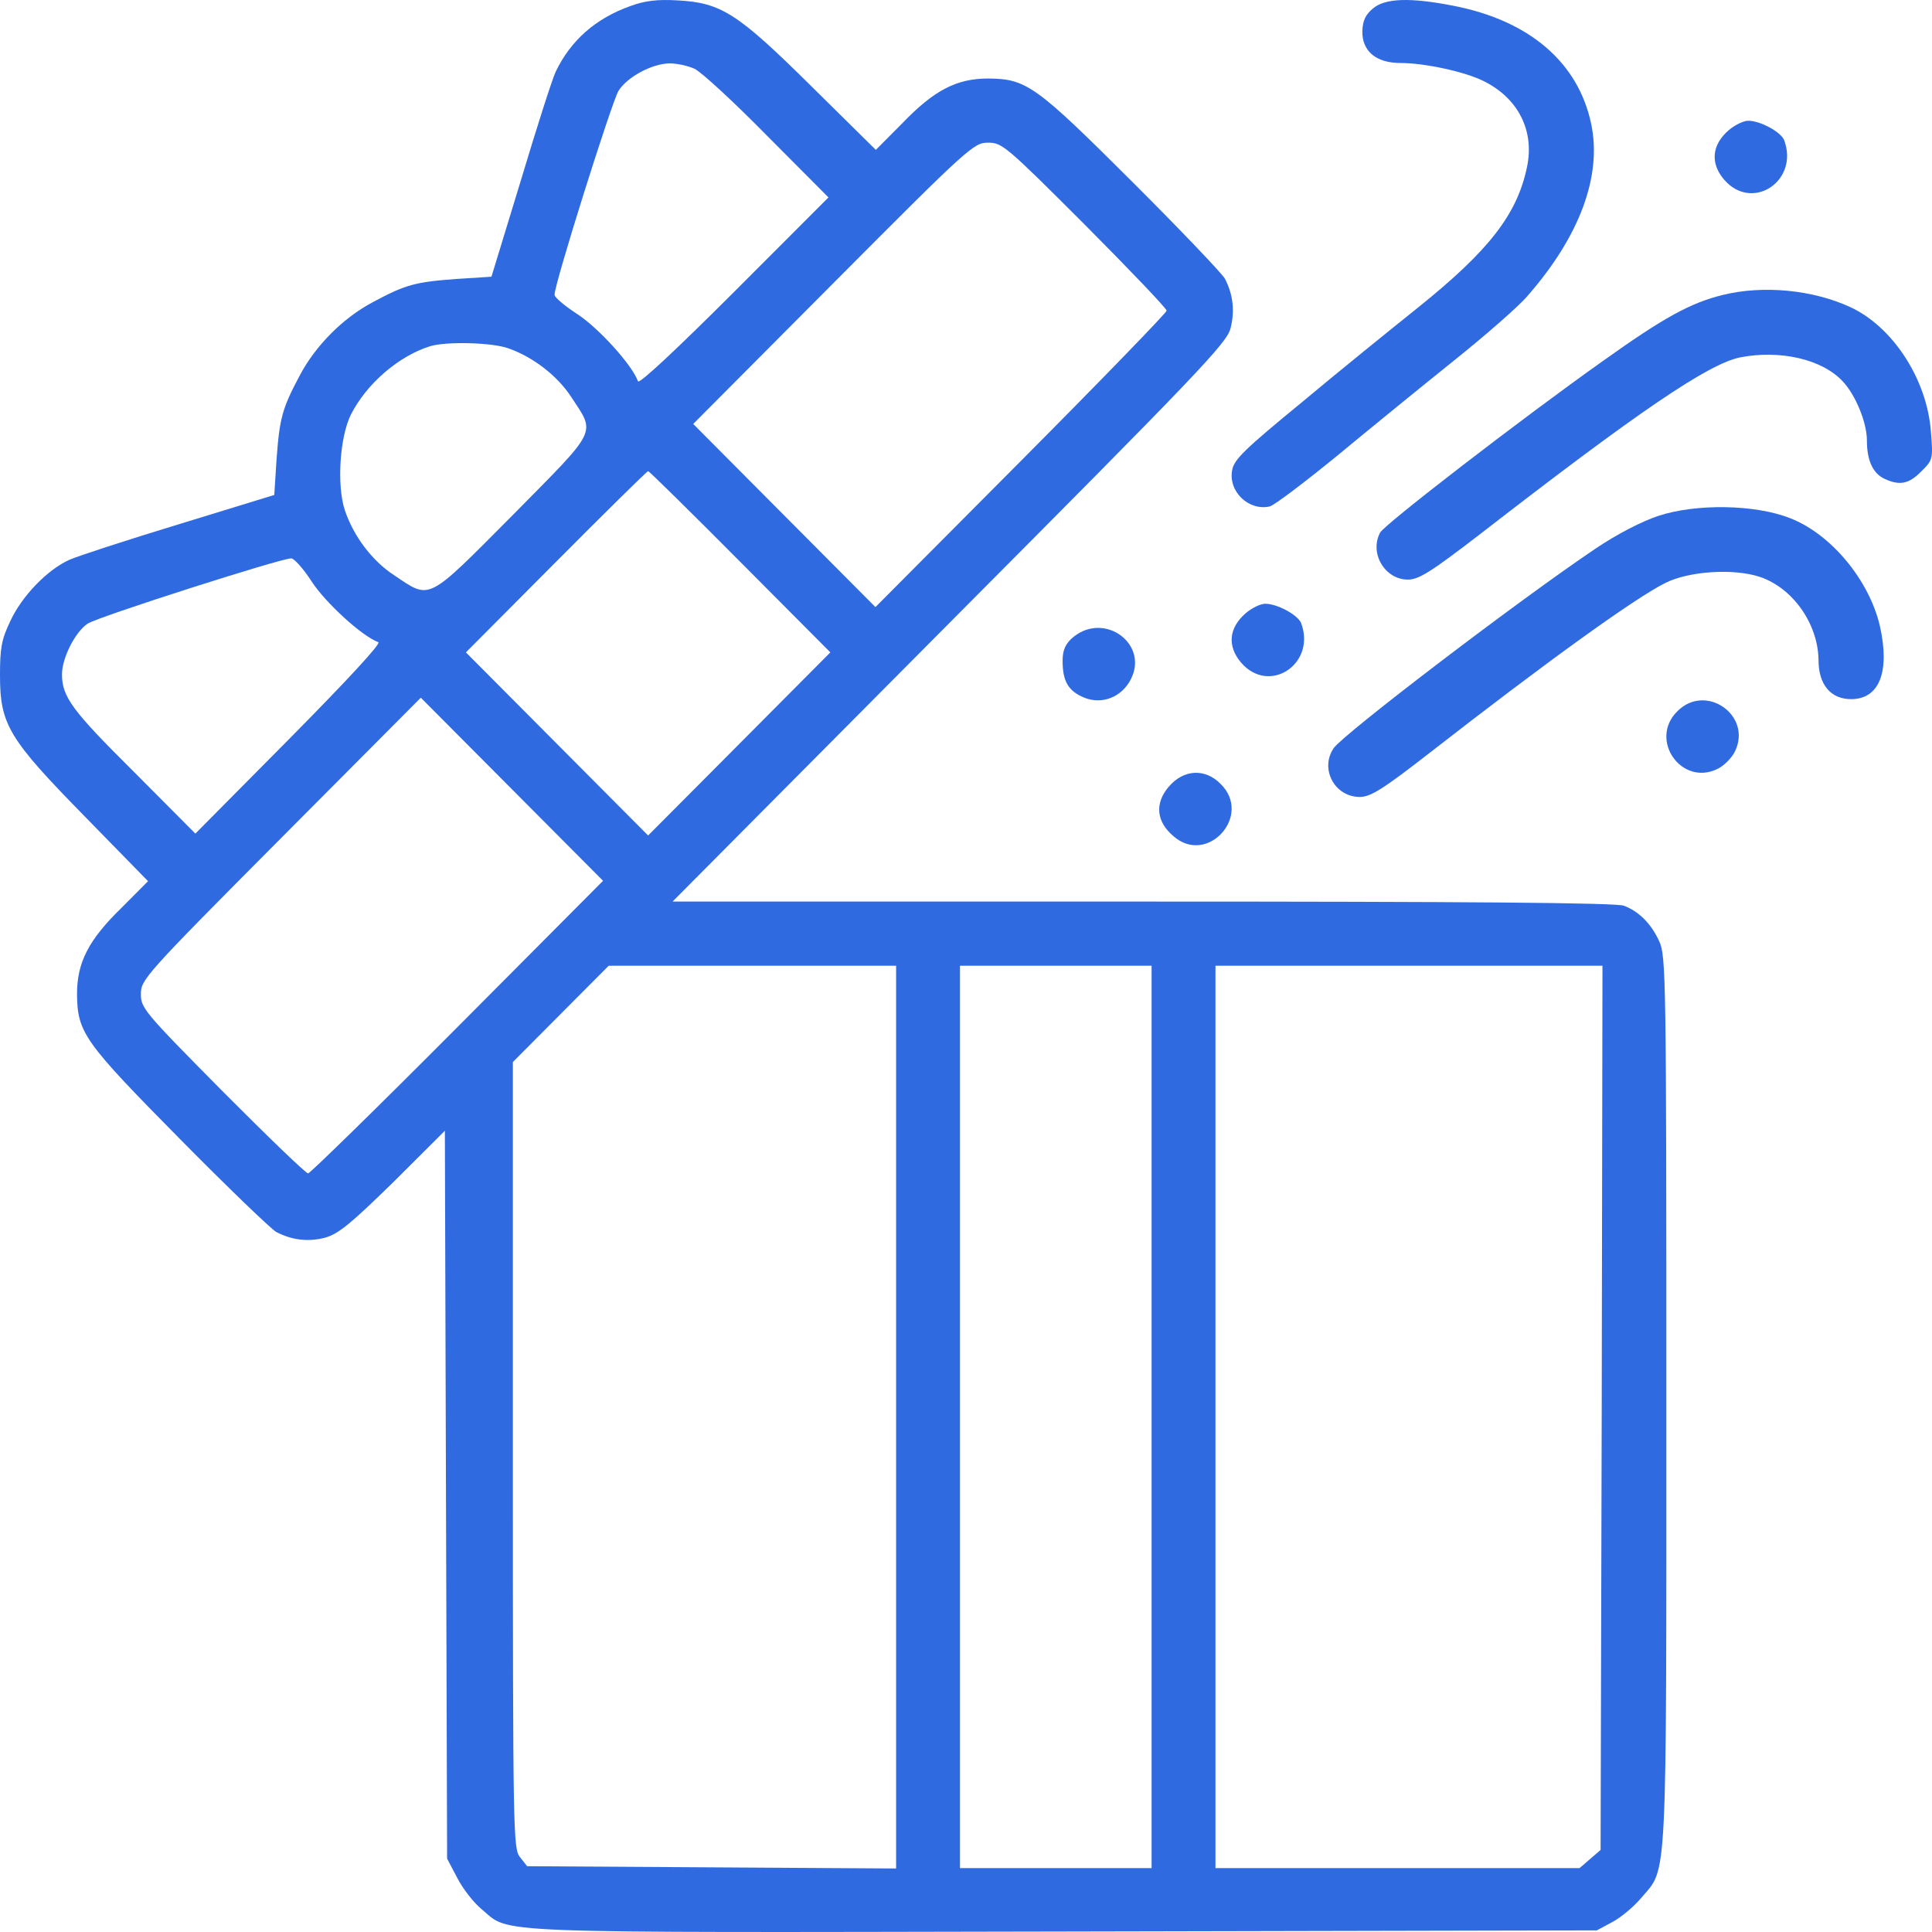 <svg width="80" height="80" viewBox="0 0 80 80" fill="none" xmlns="http://www.w3.org/2000/svg">
<g clip-path="url(#clip0_556_4718)">
<path d="M26.106 0.249C24.659 0.765 23.633 1.672 23.01 2.969C22.87 3.266 22.217 5.299 21.563 7.487L20.35 11.458L18.887 11.552C17.192 11.677 16.787 11.787 15.449 12.506C14.204 13.162 13.053 14.319 12.4 15.57C11.684 16.915 11.575 17.321 11.451 19.025L11.357 20.495L7.437 21.698C5.274 22.355 3.22 23.027 2.863 23.184C1.945 23.606 0.902 24.684 0.42 25.732C0.062 26.482 0 26.842 0 27.952C0 30 0.342 30.578 3.532 33.83L6.13 36.488L5.041 37.582C3.672 38.911 3.189 39.849 3.189 41.162C3.205 42.757 3.469 43.132 7.437 47.15C9.428 49.167 11.217 50.886 11.435 51.011C12.089 51.355 12.773 51.433 13.473 51.246C14.018 51.09 14.531 50.667 16.289 48.948L18.421 46.822L18.467 61.892L18.514 76.963L18.934 77.76C19.167 78.214 19.619 78.792 19.945 79.058C21.174 80.074 19.712 80.027 44.029 79.98L66.121 79.933L66.759 79.59C67.117 79.402 67.662 78.948 67.973 78.573C69.046 77.307 69 78.354 69 57.984C69 40.443 68.984 39.568 68.704 38.974C68.377 38.254 67.864 37.738 67.242 37.504C66.93 37.379 60.738 37.332 47.327 37.332H27.849L39.315 25.794C49.63 15.429 50.797 14.21 50.952 13.6C51.139 12.881 51.061 12.193 50.719 11.537C50.595 11.318 48.883 9.52 46.876 7.519C42.878 3.532 42.504 3.266 40.917 3.251C39.611 3.251 38.677 3.735 37.355 5.111L36.266 6.206L33.621 3.595C30.54 0.546 29.871 0.108 28.035 0.015C27.227 -0.032 26.698 0.03 26.106 0.249ZM28.751 2.844C29.031 2.969 30.385 4.22 31.769 5.627L34.305 8.175L30.4 12.084C27.958 14.523 26.464 15.914 26.418 15.789C26.169 15.101 24.784 13.585 23.928 13.022C23.399 12.678 22.964 12.318 22.964 12.209C22.933 11.834 25.328 4.236 25.608 3.767C25.966 3.188 27.009 2.625 27.74 2.625C28.02 2.625 28.471 2.719 28.751 2.844ZM44.916 9.301C46.783 11.177 48.308 12.772 48.308 12.865C48.308 12.944 45.6 15.742 42.271 19.088L36.25 25.138L32.469 21.339L28.704 17.555L34.508 11.724C40.155 6.049 40.326 5.908 40.917 5.908C41.493 5.908 41.649 6.034 44.916 9.301ZM21.066 14.429C22.077 14.788 23.073 15.554 23.648 16.43C24.675 17.993 24.799 17.712 21.221 21.339C17.627 24.95 17.845 24.841 16.305 23.809C15.402 23.215 14.64 22.199 14.282 21.136C13.94 20.119 14.064 18.103 14.531 17.165C15.185 15.883 16.507 14.742 17.814 14.335C18.483 14.132 20.396 14.179 21.066 14.429ZM30.649 23.262L34.383 27.014L30.603 30.813L26.837 34.596L23.073 30.813L19.292 27.014L23.026 23.262C25.079 21.198 26.791 19.51 26.837 19.51C26.884 19.51 28.596 21.198 30.649 23.262ZM12.913 24.09C13.473 24.95 14.982 26.342 15.667 26.592C15.791 26.639 14.407 28.139 11.98 30.594L8.09 34.518L5.554 31.97C2.987 29.421 2.567 28.859 2.567 27.921C2.567 27.248 3.112 26.17 3.625 25.826C4.045 25.544 11.622 23.121 12.057 23.121C12.182 23.121 12.571 23.559 12.913 24.09ZM18.95 42.522C15.62 45.868 12.835 48.588 12.758 48.588C12.664 48.588 11.077 47.056 9.21 45.18C5.959 41.897 5.834 41.741 5.834 41.162C5.834 40.568 5.974 40.396 11.622 34.721L17.425 28.89L21.19 32.673L24.971 36.472L18.95 42.522ZM37.106 58.672V77.37L29.467 77.323L21.828 77.276L21.532 76.9C21.252 76.541 21.237 76.056 21.237 60.266V43.976L23.212 41.991L25.204 39.99H31.147H37.106V58.672ZM47.685 58.672V77.354H43.718H39.751V58.672V39.99H43.718H47.685V58.672ZM66.324 58.297L66.277 76.603L65.841 76.979L65.406 77.354H57.86H50.33V58.672V39.99H58.343H66.355L66.324 58.297Z" fill="#306AE0"/>
<path d="M56.852 0.35C56.538 0.611 56.428 0.857 56.412 1.287C56.396 2.117 56.977 2.609 57.999 2.609C59.004 2.609 60.686 2.977 61.44 3.361C62.87 4.068 63.545 5.42 63.231 6.911C62.823 8.877 61.66 10.368 58.737 12.719C57.622 13.61 55.438 15.377 53.913 16.652C51.556 18.588 51.101 19.018 51.022 19.464C50.849 20.355 51.714 21.169 52.578 20.97C52.766 20.923 54.023 19.971 55.359 18.88C56.695 17.774 58.863 16.007 60.167 14.962C61.471 13.917 62.87 12.703 63.247 12.258C65.415 9.784 66.342 7.279 65.887 5.128C65.353 2.593 63.341 0.857 60.199 0.242C58.407 -0.111 57.355 -0.08 56.852 0.35Z" fill="#306AE0"/>
<path d="M71.585 5.388C70.871 6.006 70.817 6.764 71.389 7.435C72.551 8.793 74.517 7.488 73.874 5.794C73.731 5.459 72.891 5 72.39 5C72.193 5 71.836 5.176 71.585 5.388Z" fill="#306AE0"/>
<path d="M71.353 12.209C70.004 12.539 68.909 13.136 66.355 14.96C63.007 17.334 57.342 21.705 57.151 22.05C56.691 22.899 57.342 24 58.294 24C58.754 24 59.246 23.686 61.293 22.113C67.862 17.02 70.718 15.086 72.035 14.803C73.686 14.473 75.447 14.866 76.304 15.793C76.828 16.343 77.304 17.491 77.304 18.23C77.304 19.079 77.558 19.614 78.049 19.834C78.668 20.117 79.049 20.038 79.557 19.519C80.033 19.048 80.049 19.016 79.954 17.869C79.795 15.715 78.383 13.529 76.606 12.712C75.066 12.004 73.035 11.8 71.353 12.209Z" fill="#306AE0"/>
<path d="M68.684 21.357C68.001 21.579 66.954 22.117 66.066 22.718C62.892 24.853 55.656 30.374 55.227 30.975C54.64 31.829 55.259 33 56.306 33C56.751 33 57.258 32.684 59.21 31.165C64.003 27.432 67.684 24.774 68.954 24.141C69.922 23.651 71.778 23.524 72.873 23.888C74.238 24.347 75.285 25.834 75.301 27.337C75.301 28.349 75.809 28.95 76.65 28.95C77.824 28.95 78.269 27.811 77.84 25.913C77.396 24.015 75.809 22.101 74.111 21.452C72.667 20.883 70.223 20.851 68.684 21.357Z" fill="#306AE0"/>
<path d="M51.586 25.388C50.87 26.006 50.817 26.764 51.389 27.435C52.551 28.793 54.517 27.488 53.874 25.794C53.731 25.459 52.891 25 52.39 25C52.193 25 51.836 25.176 51.586 25.388Z" fill="#306AE0"/>
<path d="M44.471 26.357C44.127 26.631 44 26.904 44 27.36C44 28.217 44.236 28.618 44.906 28.892C45.63 29.183 46.446 28.873 46.826 28.126C47.569 26.685 45.775 25.336 44.471 26.357Z" fill="#306AE0"/>
<path d="M69.454 29.454C68.267 30.622 69.615 32.563 71.108 31.844C71.377 31.719 71.719 31.377 71.844 31.108C72.563 29.616 70.622 28.267 69.454 29.454Z" fill="#306AE0"/>
<path d="M48.39 32.583C47.816 33.256 47.87 34.018 48.587 34.621C49.985 35.862 51.885 33.77 50.541 32.459C49.896 31.803 48.999 31.856 48.39 32.583Z" fill="#306AE0"/>
</g>
<defs>
<clipPath id="clip0_556_4718">
<rect width="80" height="80" fill="white"/>
</clipPath>
</defs>
</svg>